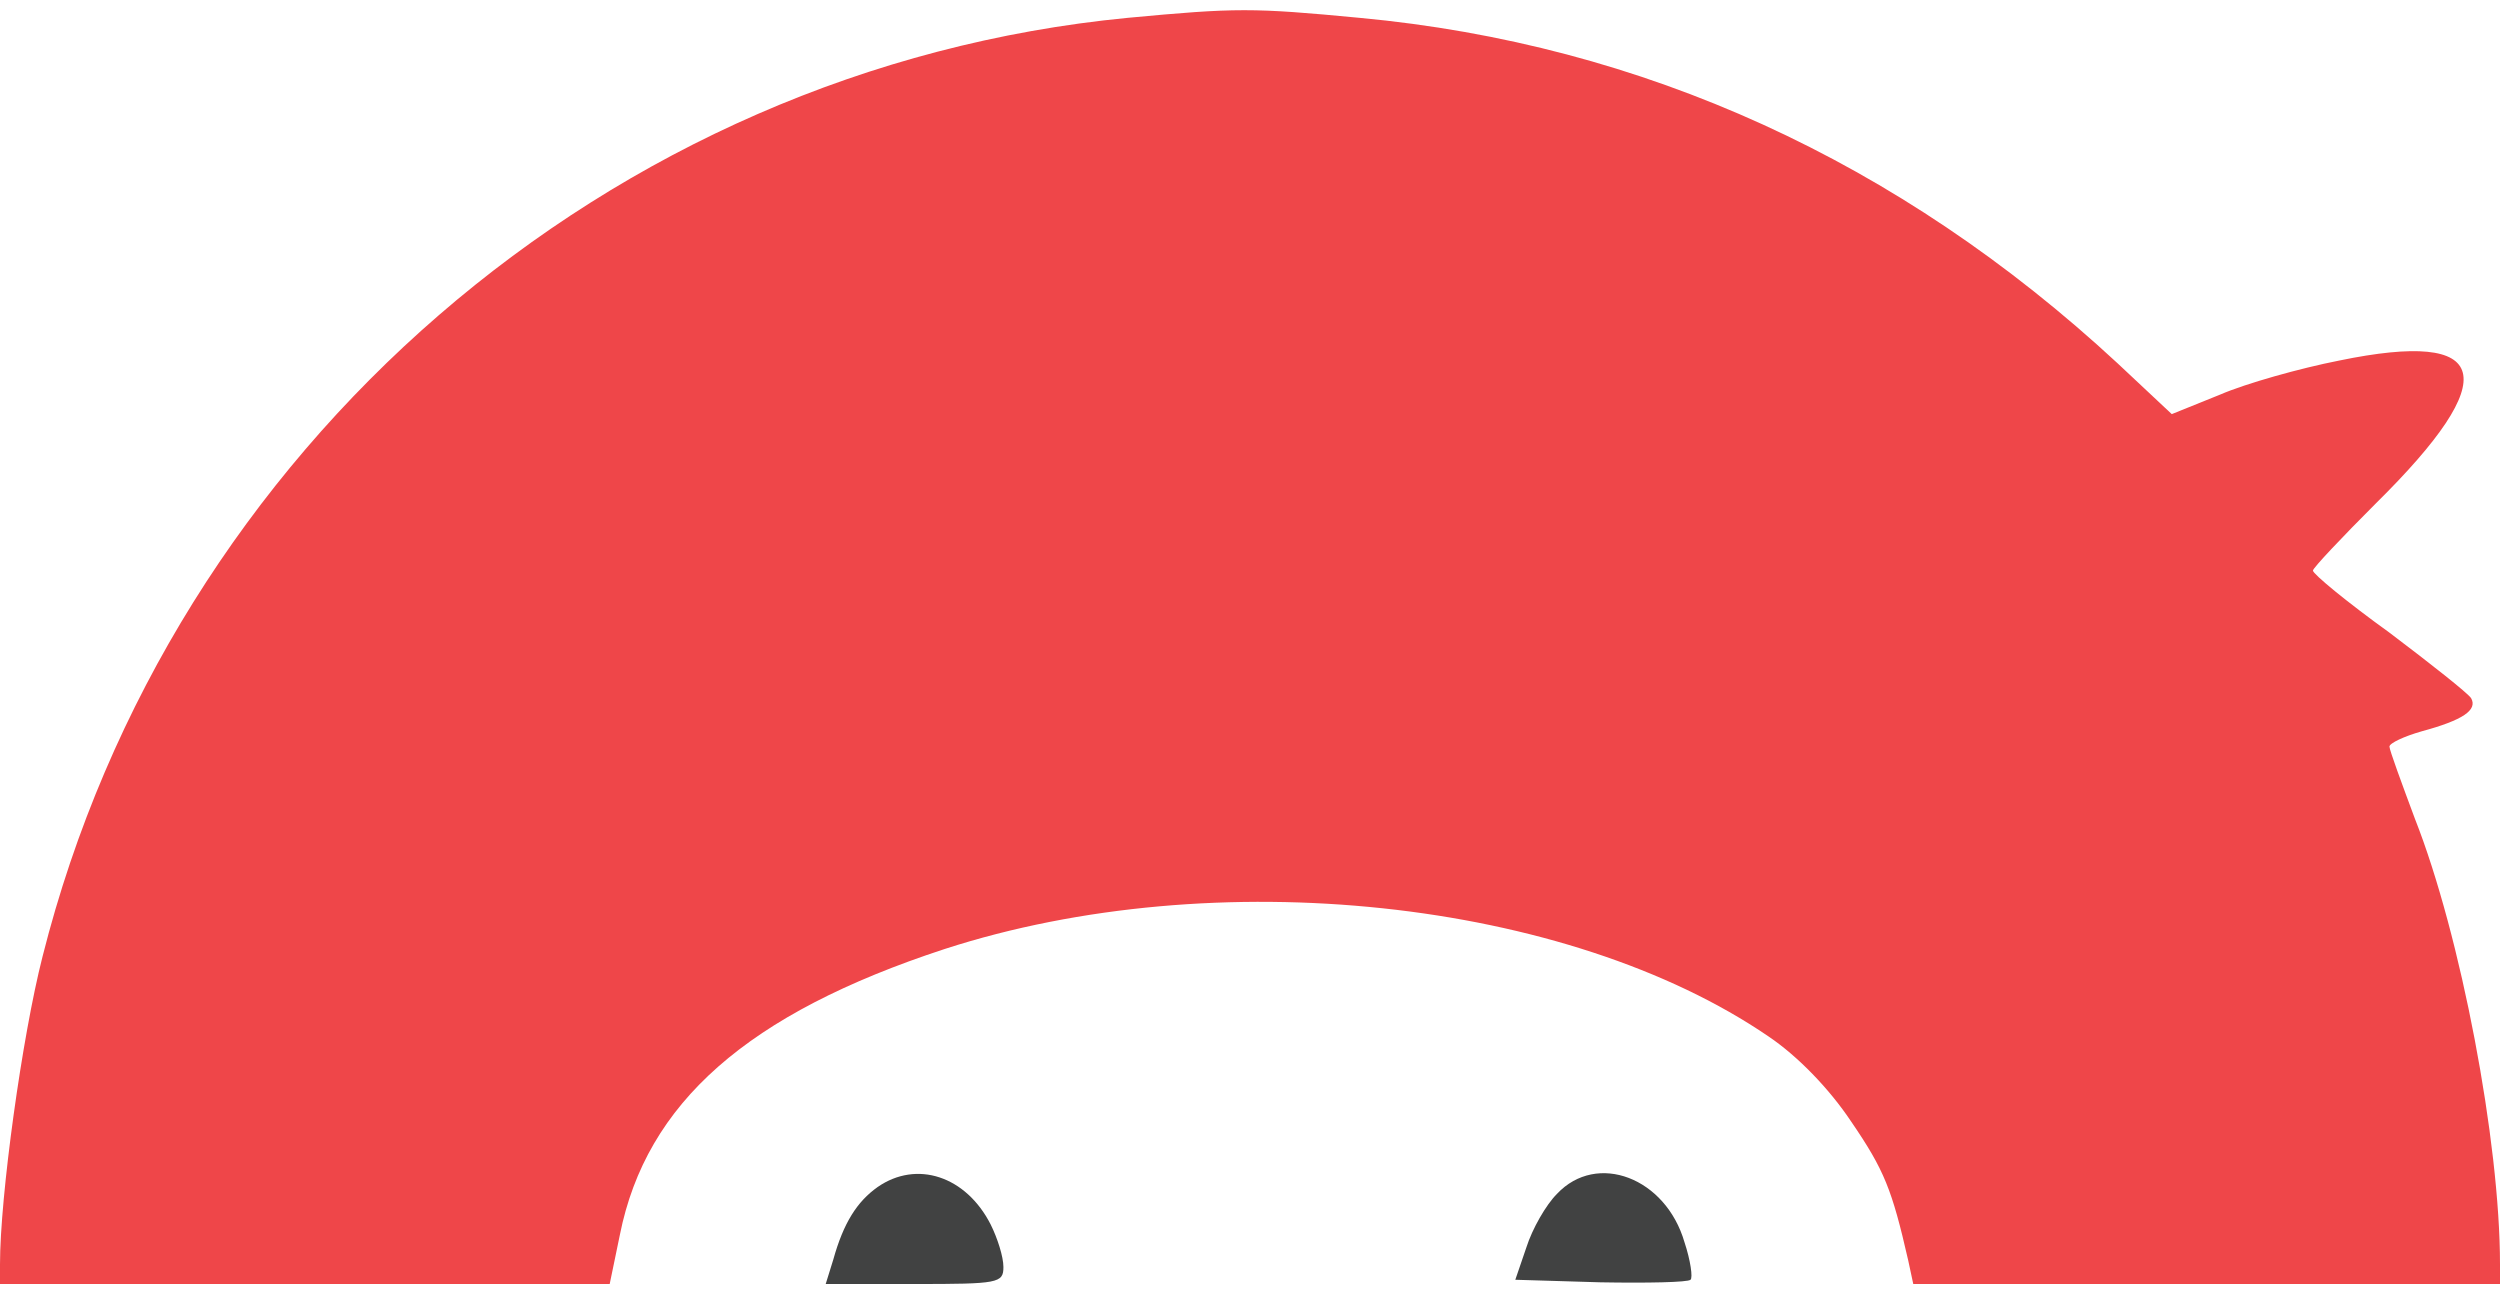 <svg width="147" height="76" viewBox="0 0 147 76" fill="none" xmlns="http://www.w3.org/2000/svg">
<path d="M66.3 1.05C35.85 4 10.05 26.3 2.5 56.25C1.3 60.95 0 70.35 0 74.35V75.5H17.95H35.85L36.45 72.6C38 64.85 43.95 59.6 55.55 55.8C71.45 50.65 92.15 52.85 104 60.95C105.7 62.1 107.55 64 108.85 65.95C110.8 68.8 111.25 69.95 112.2 74.1L112.5 75.5H129.75H147V74.35C147 67.15 144.7 55 142 48.15C141.2 46 140.5 44.1 140.5 43.9C140.5 43.7 141.35 43.3 142.4 43C144.8 42.35 145.7 41.75 145.3 41.05C145.1 40.75 142.95 39.05 140.5 37.2C138 35.4 136 33.75 136 33.55C136 33.4 137.7 31.6 139.7 29.6C147.25 22.15 146.5 19.35 137.55 21.2C135.25 21.65 132.05 22.55 130.55 23.2L127.7 24.35L124.5 21.35C111.65 9.45 96.6 2.6 79.95 1.05C73.65 0.45 72.7 0.45 66.3 1.05Z" fill="#EF4649"/>
<path d="M51.601 69.8C50.401 70.65 49.601 71.9 49.001 74.05L48.551 75.5H53.801C58.701 75.5 59.001 75.45 59.001 74.5C59.001 73.9 58.651 72.8 58.251 72C56.801 69.15 53.901 68.2 51.601 69.8Z" fill="#414242"/>
<path d="M91.55 70.2C90.9 70.85 90.1 72.25 89.75 73.35L89.1 75.25L94.1 75.4C96.85 75.45 99.25 75.4 99.4 75.25C99.55 75.15 99.4 74.1 99.05 73.05C97.95 69.25 93.9 67.7 91.55 70.2Z" fill="#414242"/>
</svg>
